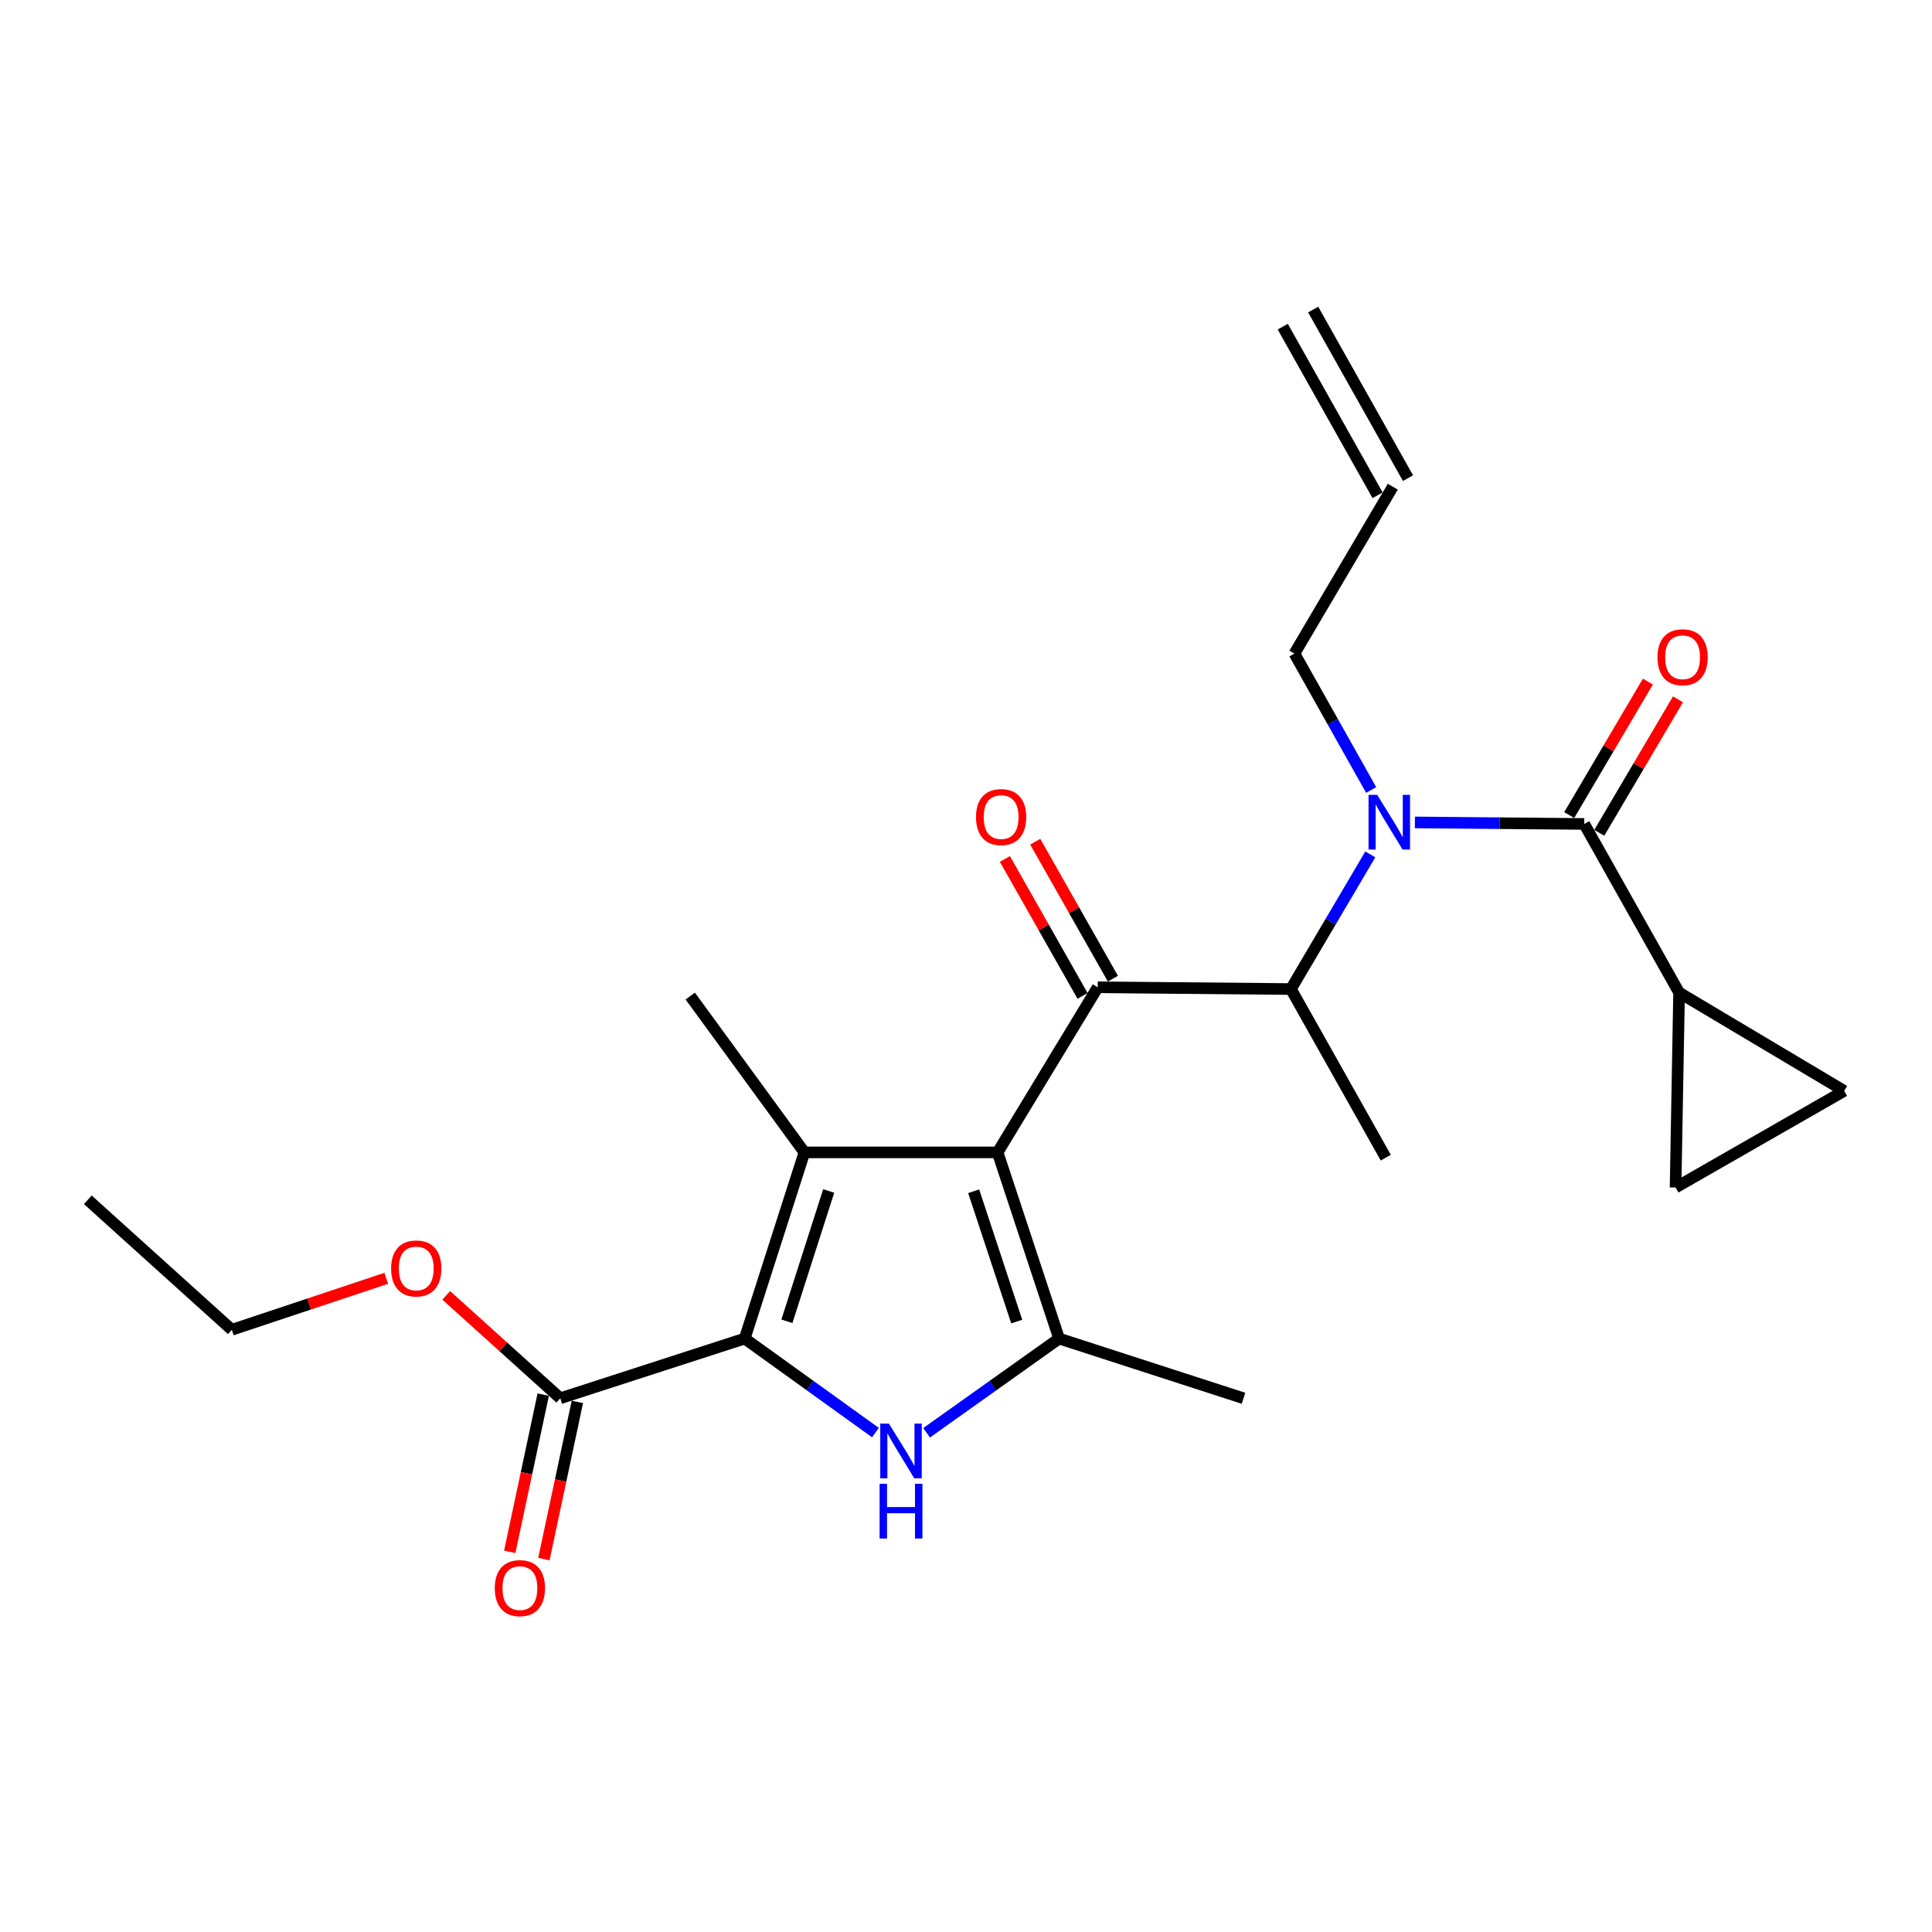 <?xml version='1.0' encoding='iso-8859-1'?>
<svg version='1.1' baseProfile='full'
              xmlns='http://www.w3.org/2000/svg'
                      xmlns:rdkit='http://www.rdkit.org/xml'
                      xmlns:xlink='http://www.w3.org/1999/xlink'
                  xml:space='preserve'
width='1000px' height='1000px' viewBox='0 0 1000 1000'>
<!-- END OF HEADER -->
<rect style='opacity:1.0;fill:#FFFFFF;stroke:none' width='1000' height='1000' x='0' y='0'> </rect>
<path class='bond-0' d='M 709.717,408.9 L 689.856,373.597' style='fill:none;fill-rule:evenodd;stroke:#0000FF;stroke-width:6px;stroke-linecap:butt;stroke-linejoin:miter;stroke-opacity:1' />
<path class='bond-0' d='M 689.856,373.597 L 669.995,338.293' style='fill:none;fill-rule:evenodd;stroke:#000000;stroke-width:6px;stroke-linecap:butt;stroke-linejoin:miter;stroke-opacity:1' />
<path class='bond-1' d='M 709.267,442.23 L 688.723,477.081' style='fill:none;fill-rule:evenodd;stroke:#0000FF;stroke-width:6px;stroke-linecap:butt;stroke-linejoin:miter;stroke-opacity:1' />
<path class='bond-1' d='M 688.723,477.081 L 668.178,511.932' style='fill:none;fill-rule:evenodd;stroke:#000000;stroke-width:6px;stroke-linecap:butt;stroke-linejoin:miter;stroke-opacity:1' />
<path class='bond-2' d='M 732.355,425.684 L 776.18,426.081' style='fill:none;fill-rule:evenodd;stroke:#0000FF;stroke-width:6px;stroke-linecap:butt;stroke-linejoin:miter;stroke-opacity:1' />
<path class='bond-2' d='M 776.18,426.081 L 820.005,426.477' style='fill:none;fill-rule:evenodd;stroke:#000000;stroke-width:6px;stroke-linecap:butt;stroke-linejoin:miter;stroke-opacity:1' />
<path class='bond-3' d='M 869.091,513.749 L 867.274,614.652' style='fill:none;fill-rule:evenodd;stroke:#000000;stroke-width:6px;stroke-linecap:butt;stroke-linejoin:miter;stroke-opacity:1' />
<path class='bond-4' d='M 869.091,513.749 L 954.545,564.652' style='fill:none;fill-rule:evenodd;stroke:#000000;stroke-width:6px;stroke-linecap:butt;stroke-linejoin:miter;stroke-opacity:1' />
<path class='bond-5' d='M 869.091,513.749 L 820.005,426.477' style='fill:none;fill-rule:evenodd;stroke:#000000;stroke-width:6px;stroke-linecap:butt;stroke-linejoin:miter;stroke-opacity:1' />
<path class='bond-6' d='M 568.179,511.018 L 516.362,596.473' style='fill:none;fill-rule:evenodd;stroke:#000000;stroke-width:6px;stroke-linecap:butt;stroke-linejoin:miter;stroke-opacity:1' />
<path class='bond-7' d='M 576.038,506.562 L 555.941,471.117' style='fill:none;fill-rule:evenodd;stroke:#000000;stroke-width:6px;stroke-linecap:butt;stroke-linejoin:miter;stroke-opacity:1' />
<path class='bond-7' d='M 555.941,471.117 L 535.844,435.672' style='fill:none;fill-rule:evenodd;stroke:#FF0000;stroke-width:6px;stroke-linecap:butt;stroke-linejoin:miter;stroke-opacity:1' />
<path class='bond-7' d='M 560.32,515.474 L 540.223,480.029' style='fill:none;fill-rule:evenodd;stroke:#000000;stroke-width:6px;stroke-linecap:butt;stroke-linejoin:miter;stroke-opacity:1' />
<path class='bond-7' d='M 540.223,480.029 L 520.126,444.584' style='fill:none;fill-rule:evenodd;stroke:#FF0000;stroke-width:6px;stroke-linecap:butt;stroke-linejoin:miter;stroke-opacity:1' />
<path class='bond-8' d='M 568.179,511.018 L 668.178,511.932' style='fill:none;fill-rule:evenodd;stroke:#000000;stroke-width:6px;stroke-linecap:butt;stroke-linejoin:miter;stroke-opacity:1' />
<path class='bond-9' d='M 668.178,511.932 L 717.275,599.203' style='fill:none;fill-rule:evenodd;stroke:#000000;stroke-width:6px;stroke-linecap:butt;stroke-linejoin:miter;stroke-opacity:1' />
<path class='bond-10' d='M 827.788,431.064 L 848.151,396.514' style='fill:none;fill-rule:evenodd;stroke:#000000;stroke-width:6px;stroke-linecap:butt;stroke-linejoin:miter;stroke-opacity:1' />
<path class='bond-10' d='M 848.151,396.514 L 868.515,361.963' style='fill:none;fill-rule:evenodd;stroke:#FF0000;stroke-width:6px;stroke-linecap:butt;stroke-linejoin:miter;stroke-opacity:1' />
<path class='bond-10' d='M 812.222,421.89 L 832.585,387.339' style='fill:none;fill-rule:evenodd;stroke:#000000;stroke-width:6px;stroke-linecap:butt;stroke-linejoin:miter;stroke-opacity:1' />
<path class='bond-10' d='M 832.585,387.339 L 852.949,352.789' style='fill:none;fill-rule:evenodd;stroke:#FF0000;stroke-width:6px;stroke-linecap:butt;stroke-linejoin:miter;stroke-opacity:1' />
<path class='bond-11' d='M 867.274,614.652 L 954.545,564.652' style='fill:none;fill-rule:evenodd;stroke:#000000;stroke-width:6px;stroke-linecap:butt;stroke-linejoin:miter;stroke-opacity:1' />
<path class='bond-12' d='M 663.948,169.082 L 713.034,256.354' style='fill:none;fill-rule:evenodd;stroke:#000000;stroke-width:6px;stroke-linecap:butt;stroke-linejoin:miter;stroke-opacity:1' />
<path class='bond-12' d='M 679.696,160.224 L 728.783,247.496' style='fill:none;fill-rule:evenodd;stroke:#000000;stroke-width:6px;stroke-linecap:butt;stroke-linejoin:miter;stroke-opacity:1' />
<path class='bond-13' d='M 720.909,251.925 L 669.995,338.293' style='fill:none;fill-rule:evenodd;stroke:#000000;stroke-width:6px;stroke-linecap:butt;stroke-linejoin:miter;stroke-opacity:1' />
<path class='bond-14' d='M 479.612,741.598 L 513.898,717.218' style='fill:none;fill-rule:evenodd;stroke:#0000FF;stroke-width:6px;stroke-linecap:butt;stroke-linejoin:miter;stroke-opacity:1' />
<path class='bond-14' d='M 513.898,717.218 L 548.183,692.838' style='fill:none;fill-rule:evenodd;stroke:#000000;stroke-width:6px;stroke-linecap:butt;stroke-linejoin:miter;stroke-opacity:1' />
<path class='bond-15' d='M 453.131,741.504 L 419.293,717.171' style='fill:none;fill-rule:evenodd;stroke:#0000FF;stroke-width:6px;stroke-linecap:butt;stroke-linejoin:miter;stroke-opacity:1' />
<path class='bond-15' d='M 419.293,717.171 L 385.455,692.838' style='fill:none;fill-rule:evenodd;stroke:#000000;stroke-width:6px;stroke-linecap:butt;stroke-linejoin:miter;stroke-opacity:1' />
<path class='bond-16' d='M 548.183,692.838 L 643.635,723.746' style='fill:none;fill-rule:evenodd;stroke:#000000;stroke-width:6px;stroke-linecap:butt;stroke-linejoin:miter;stroke-opacity:1' />
<path class='bond-17' d='M 548.183,692.838 L 516.362,596.473' style='fill:none;fill-rule:evenodd;stroke:#000000;stroke-width:6px;stroke-linecap:butt;stroke-linejoin:miter;stroke-opacity:1' />
<path class='bond-17' d='M 526.252,684.049 L 503.978,616.593' style='fill:none;fill-rule:evenodd;stroke:#000000;stroke-width:6px;stroke-linecap:butt;stroke-linejoin:miter;stroke-opacity:1' />
<path class='bond-18' d='M 516.362,596.473 L 416.363,596.473' style='fill:none;fill-rule:evenodd;stroke:#000000;stroke-width:6px;stroke-linecap:butt;stroke-linejoin:miter;stroke-opacity:1' />
<path class='bond-19' d='M 416.363,596.473 L 357.268,515.565' style='fill:none;fill-rule:evenodd;stroke:#000000;stroke-width:6px;stroke-linecap:butt;stroke-linejoin:miter;stroke-opacity:1' />
<path class='bond-20' d='M 416.363,596.473 L 385.455,692.838' style='fill:none;fill-rule:evenodd;stroke:#000000;stroke-width:6px;stroke-linecap:butt;stroke-linejoin:miter;stroke-opacity:1' />
<path class='bond-20' d='M 428.932,616.446 L 407.297,683.902' style='fill:none;fill-rule:evenodd;stroke:#000000;stroke-width:6px;stroke-linecap:butt;stroke-linejoin:miter;stroke-opacity:1' />
<path class='bond-21' d='M 385.455,692.838 L 290.003,723.746' style='fill:none;fill-rule:evenodd;stroke:#000000;stroke-width:6px;stroke-linecap:butt;stroke-linejoin:miter;stroke-opacity:1' />
<path class='bond-22' d='M 290.003,723.746 L 260.482,697.106' style='fill:none;fill-rule:evenodd;stroke:#000000;stroke-width:6px;stroke-linecap:butt;stroke-linejoin:miter;stroke-opacity:1' />
<path class='bond-22' d='M 260.482,697.106 L 230.96,670.467' style='fill:none;fill-rule:evenodd;stroke:#FF0000;stroke-width:6px;stroke-linecap:butt;stroke-linejoin:miter;stroke-opacity:1' />
<path class='bond-23' d='M 281.167,721.864 L 272.504,762.54' style='fill:none;fill-rule:evenodd;stroke:#000000;stroke-width:6px;stroke-linecap:butt;stroke-linejoin:miter;stroke-opacity:1' />
<path class='bond-23' d='M 272.504,762.54 L 263.841,803.217' style='fill:none;fill-rule:evenodd;stroke:#FF0000;stroke-width:6px;stroke-linecap:butt;stroke-linejoin:miter;stroke-opacity:1' />
<path class='bond-23' d='M 298.839,725.627 L 290.176,766.304' style='fill:none;fill-rule:evenodd;stroke:#000000;stroke-width:6px;stroke-linecap:butt;stroke-linejoin:miter;stroke-opacity:1' />
<path class='bond-23' d='M 290.176,766.304 L 281.514,806.981' style='fill:none;fill-rule:evenodd;stroke:#FF0000;stroke-width:6px;stroke-linecap:butt;stroke-linejoin:miter;stroke-opacity:1' />
<path class='bond-24' d='M 199.934,661.643 L 159.966,674.967' style='fill:none;fill-rule:evenodd;stroke:#FF0000;stroke-width:6px;stroke-linecap:butt;stroke-linejoin:miter;stroke-opacity:1' />
<path class='bond-24' d='M 159.966,674.967 L 119.998,688.291' style='fill:none;fill-rule:evenodd;stroke:#000000;stroke-width:6px;stroke-linecap:butt;stroke-linejoin:miter;stroke-opacity:1' />
<path class='bond-25' d='M 119.998,688.291 L 45.455,621.016' style='fill:none;fill-rule:evenodd;stroke:#000000;stroke-width:6px;stroke-linecap:butt;stroke-linejoin:miter;stroke-opacity:1' />
<path  class='atom-0' d='M 712.832 411.404
L 722.112 426.404
Q 723.032 427.884, 724.512 430.564
Q 725.992 433.244, 726.072 433.404
L 726.072 411.404
L 729.832 411.404
L 729.832 439.724
L 725.952 439.724
L 715.992 423.324
Q 714.832 421.404, 713.592 419.204
Q 712.392 417.004, 712.032 416.324
L 712.032 439.724
L 708.352 439.724
L 708.352 411.404
L 712.832 411.404
' fill='#0000FF'/>
<path  class='atom-3' d='M 505.179 422.913
Q 505.179 416.113, 508.539 412.313
Q 511.899 408.513, 518.179 408.513
Q 524.459 408.513, 527.819 412.313
Q 531.179 416.113, 531.179 422.913
Q 531.179 429.793, 527.779 433.713
Q 524.379 437.593, 518.179 437.593
Q 511.939 437.593, 508.539 433.713
Q 505.179 429.833, 505.179 422.913
M 518.179 434.393
Q 522.499 434.393, 524.819 431.513
Q 527.179 428.593, 527.179 422.913
Q 527.179 417.353, 524.819 414.553
Q 522.499 411.713, 518.179 411.713
Q 513.859 411.713, 511.499 414.513
Q 509.179 417.313, 509.179 422.913
Q 509.179 428.633, 511.499 431.513
Q 513.859 434.393, 518.179 434.393
' fill='#FF0000'/>
<path  class='atom-6' d='M 857.908 340.189
Q 857.908 333.389, 861.268 329.589
Q 864.628 325.789, 870.908 325.789
Q 877.188 325.789, 880.548 329.589
Q 883.908 333.389, 883.908 340.189
Q 883.908 347.069, 880.508 350.989
Q 877.108 354.869, 870.908 354.869
Q 864.668 354.869, 861.268 350.989
Q 857.908 347.109, 857.908 340.189
M 870.908 351.669
Q 875.228 351.669, 877.548 348.789
Q 879.908 345.869, 879.908 340.189
Q 879.908 334.629, 877.548 331.829
Q 875.228 328.989, 870.908 328.989
Q 866.588 328.989, 864.228 331.789
Q 861.908 334.589, 861.908 340.189
Q 861.908 345.909, 864.228 348.789
Q 866.588 351.669, 870.908 351.669
' fill='#FF0000'/>
<path  class='atom-11' d='M 460.102 736.859
L 469.382 751.859
Q 470.302 753.339, 471.782 756.019
Q 473.262 758.699, 473.342 758.859
L 473.342 736.859
L 477.102 736.859
L 477.102 765.179
L 473.222 765.179
L 463.262 748.779
Q 462.102 746.859, 460.862 744.659
Q 459.662 742.459, 459.302 741.779
L 459.302 765.179
L 455.622 765.179
L 455.622 736.859
L 460.102 736.859
' fill='#0000FF'/>
<path  class='atom-11' d='M 455.282 768.011
L 459.122 768.011
L 459.122 780.051
L 473.602 780.051
L 473.602 768.011
L 477.442 768.011
L 477.442 796.331
L 473.602 796.331
L 473.602 783.251
L 459.122 783.251
L 459.122 796.331
L 455.282 796.331
L 455.282 768.011
' fill='#0000FF'/>
<path  class='atom-18' d='M 202.45 656.55
Q 202.45 649.75, 205.81 645.95
Q 209.17 642.15, 215.45 642.15
Q 221.73 642.15, 225.09 645.95
Q 228.45 649.75, 228.45 656.55
Q 228.45 663.43, 225.05 667.35
Q 221.65 671.23, 215.45 671.23
Q 209.21 671.23, 205.81 667.35
Q 202.45 663.47, 202.45 656.55
M 215.45 668.03
Q 219.77 668.03, 222.09 665.15
Q 224.45 662.23, 224.45 656.55
Q 224.45 650.99, 222.09 648.19
Q 219.77 645.35, 215.45 645.35
Q 211.13 645.35, 208.77 648.15
Q 206.45 650.95, 206.45 656.55
Q 206.45 662.27, 208.77 665.15
Q 211.13 668.03, 215.45 668.03
' fill='#FF0000'/>
<path  class='atom-19' d='M 256.093 822.008
Q 256.093 815.208, 259.453 811.408
Q 262.813 807.608, 269.093 807.608
Q 275.373 807.608, 278.733 811.408
Q 282.093 815.208, 282.093 822.008
Q 282.093 828.888, 278.693 832.808
Q 275.293 836.688, 269.093 836.688
Q 262.853 836.688, 259.453 832.808
Q 256.093 828.928, 256.093 822.008
M 269.093 833.488
Q 273.413 833.488, 275.733 830.608
Q 278.093 827.688, 278.093 822.008
Q 278.093 816.448, 275.733 813.648
Q 273.413 810.808, 269.093 810.808
Q 264.773 810.808, 262.413 813.608
Q 260.093 816.408, 260.093 822.008
Q 260.093 827.728, 262.413 830.608
Q 264.773 833.488, 269.093 833.488
' fill='#FF0000'/>
</svg>
